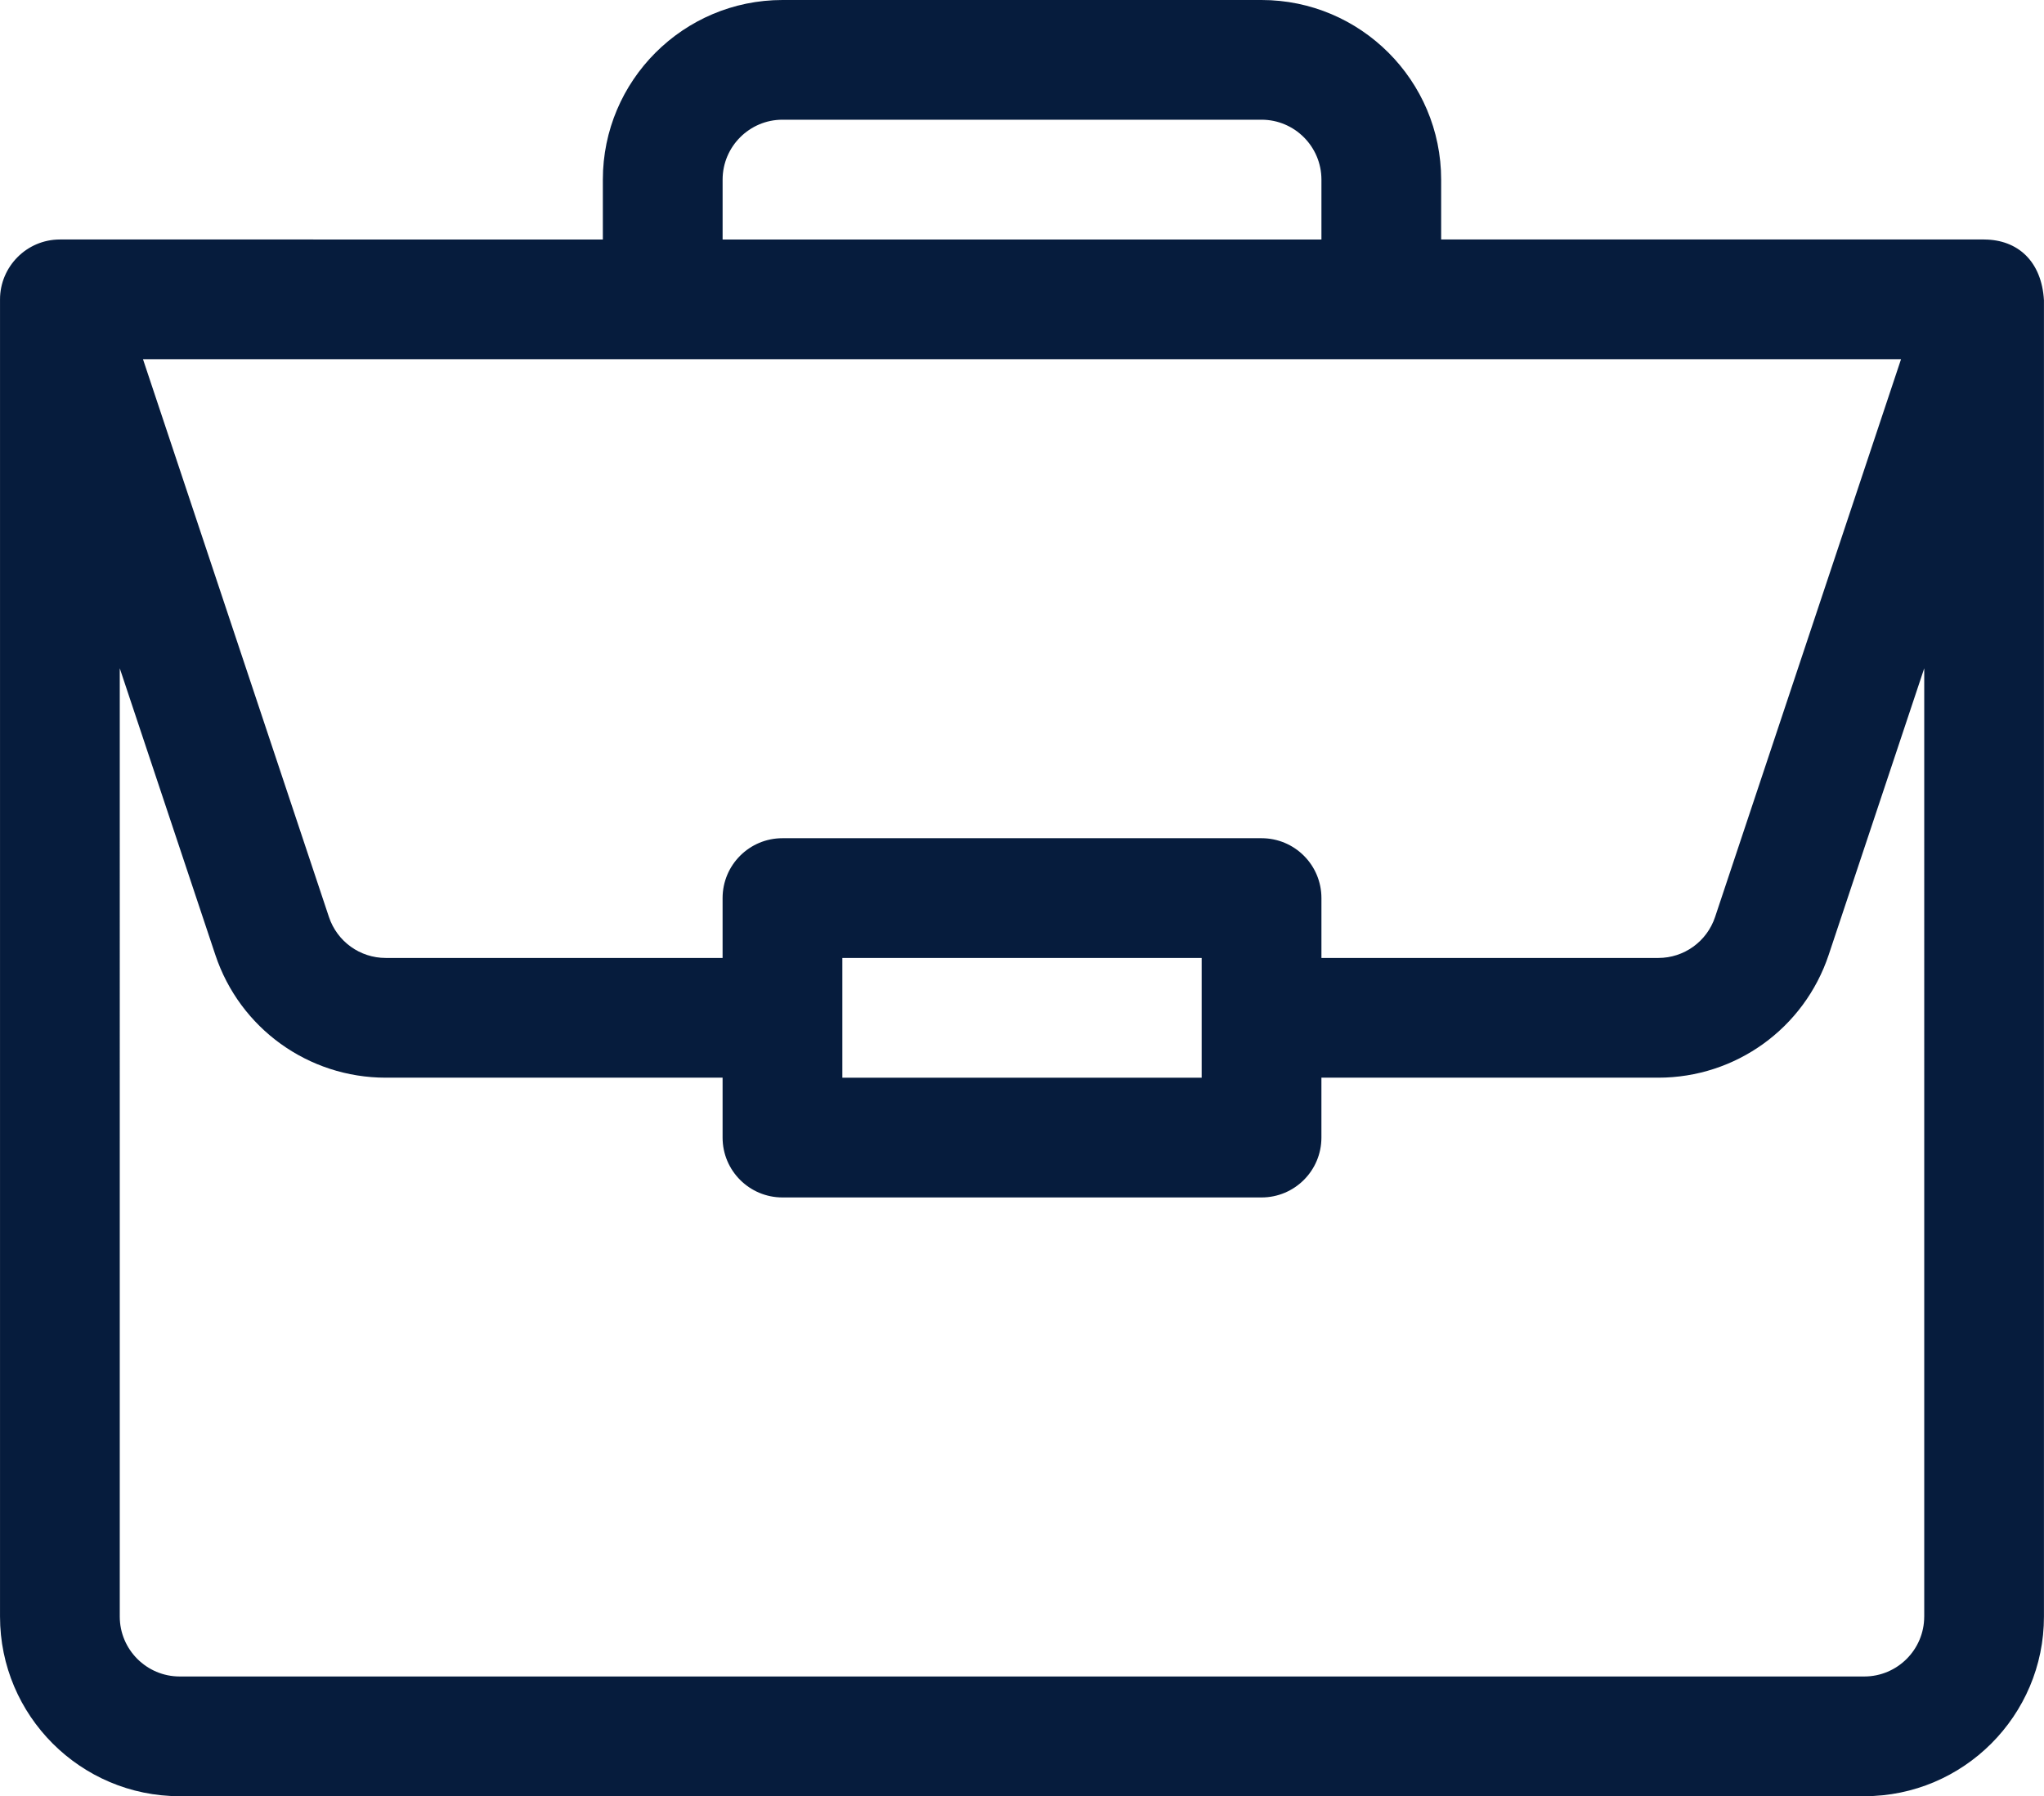 <?xml version="1.0" encoding="utf-8"?>
<!-- Generator: Adobe Illustrator 16.0.0, SVG Export Plug-In . SVG Version: 6.00 Build 0)  -->
<!DOCTYPE svg PUBLIC "-//W3C//DTD SVG 1.1//EN" "http://www.w3.org/Graphics/SVG/1.1/DTD/svg11.dtd">
<svg version="1.1" id="Layer_1" xmlns="http://www.w3.org/2000/svg" xmlns:xlink="http://www.w3.org/1999/xlink" x="0px" y="0px"
	 width="95.574px" height="84px" viewBox="0 0 95.574 84" enable-background="new 0 0 95.574 84" xml:space="preserve">
<path fill="#061C3D" d="M92.792,11.201c-0.006,0-0.012-0.001-0.018-0.001H67.386V8.4c0-4.632-3.768-8.4-8.399-8.4H36.587
	c-4.632,0-8.399,3.769-8.399,8.4v2.8H2.801c-1.559,0-2.8,1.277-2.8,2.8v61.601C0.001,80.232,3.77,84,8.401,84h78.773
	c4.633,0,8.398-3.769,8.398-8.399V14.06c0-0.004,0-0.008,0-0.012C95.467,12.209,94.336,11.211,92.792,11.201z M33.788,8.4
	c0-1.544,1.256-2.802,2.8-2.802h22.399c1.545,0,2.801,1.258,2.801,2.802v2.8h-28V8.4z M88.889,16.799l-8.695,26.085
	c-0.383,1.146-1.449,1.915-2.655,1.915H61.788v-2.8c0-1.547-1.253-2.8-2.801-2.8H36.587c-1.547,0-2.8,1.253-2.8,2.8v2.8h-15.75
	c-1.207,0-2.273-0.77-2.656-1.915L6.686,16.799H88.889z M56.188,44.799v5.601H39.387v-5.601H56.188z M89.973,75.599
	c0,1.545-1.257,2.802-2.8,2.802H8.401c-1.543,0-2.801-1.257-2.801-2.802V31.253l4.469,13.402c1.145,3.436,4.347,5.743,7.968,5.743
	h15.75v2.801c0,1.546,1.253,2.8,2.8,2.8h22.4c1.547,0,2.8-1.254,2.8-2.8v-2.801h15.751c3.621,0,6.822-2.309,7.968-5.743
	l4.468-13.402V75.599z"/>
</svg>
